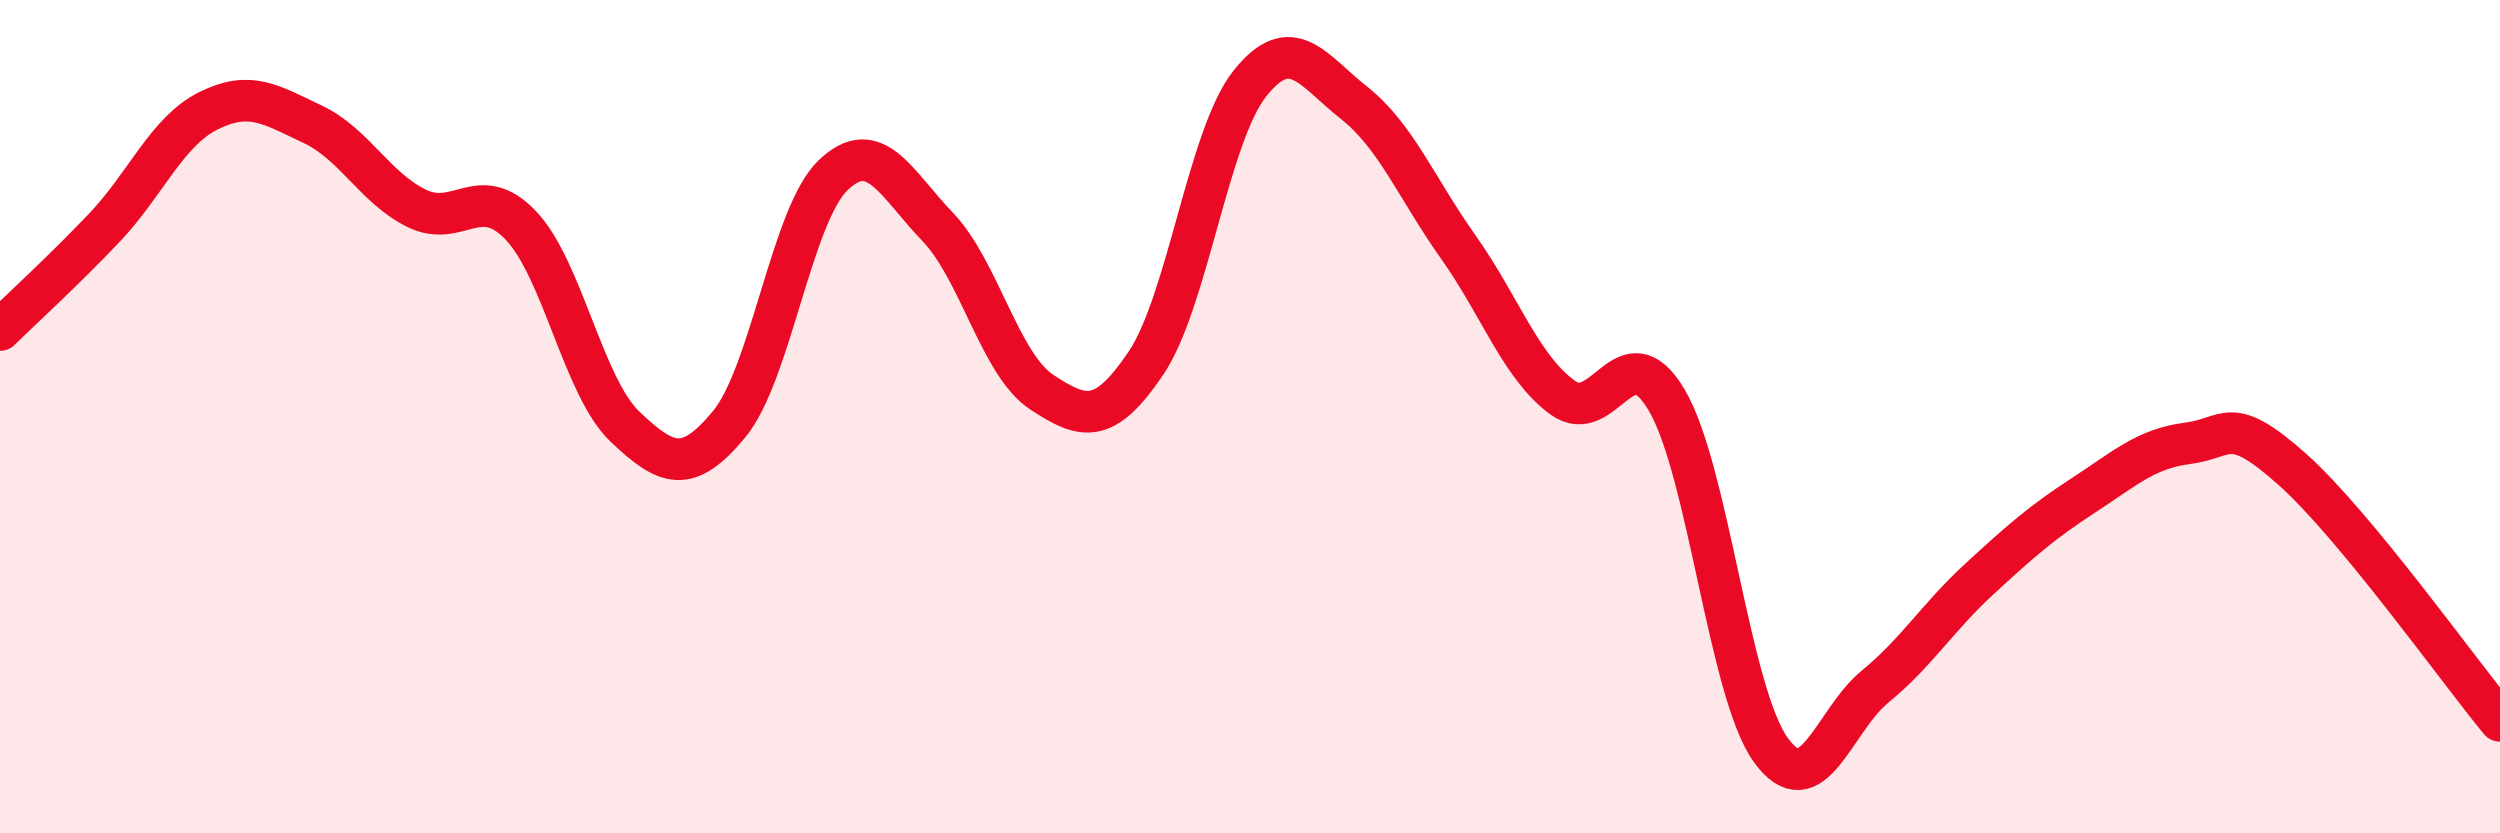 
    <svg width="60" height="20" viewBox="0 0 60 20" xmlns="http://www.w3.org/2000/svg">
      <path
        d="M 0,7.92 C 0.5,7.43 1.5,6.52 2.5,5.47 C 3.5,4.42 4,3.16 5,2.66 C 6,2.16 6.5,2.51 7.5,2.98 C 8.5,3.45 9,4.51 10,5 C 11,5.49 11.5,4.36 12.5,5.41 C 13.5,6.46 14,9.29 15,10.24 C 16,11.19 16.5,11.39 17.5,10.18 C 18.5,8.97 19,5.15 20,4.2 C 21,3.25 21.5,4.4 22.5,5.44 C 23.5,6.48 24,8.75 25,9.41 C 26,10.07 26.5,10.2 27.5,8.72 C 28.5,7.24 29,3.25 30,2 C 31,0.75 31.5,1.68 32.5,2.47 C 33.5,3.26 34,4.52 35,5.93 C 36,7.34 36.5,8.81 37.5,9.54 C 38.5,10.27 39,7.91 40,9.6 C 41,11.29 41.5,16.62 42.5,18 C 43.5,19.38 44,17.3 45,16.48 C 46,15.66 46.5,14.82 47.5,13.9 C 48.5,12.98 49,12.54 50,11.89 C 51,11.24 51.5,10.77 52.5,10.64 C 53.5,10.51 53.5,9.92 55,11.25 C 56.5,12.58 59,16.09 60,17.3L60 20L0 20Z"
        fill="#EB0A25"
        opacity="0.1"
        stroke-linecap="round"
        stroke-linejoin="round"
      />
      <path
        d="M 0,7.92 C 0.5,7.43 1.5,6.52 2.5,5.47 C 3.5,4.42 4,3.16 5,2.66 C 6,2.16 6.5,2.51 7.5,2.98 C 8.5,3.45 9,4.51 10,5 C 11,5.49 11.5,4.36 12.5,5.41 C 13.5,6.46 14,9.29 15,10.24 C 16,11.19 16.5,11.39 17.5,10.18 C 18.5,8.97 19,5.15 20,4.2 C 21,3.25 21.5,4.4 22.5,5.44 C 23.5,6.48 24,8.75 25,9.41 C 26,10.07 26.5,10.2 27.5,8.72 C 28.5,7.24 29,3.25 30,2 C 31,0.75 31.5,1.68 32.5,2.47 C 33.5,3.26 34,4.52 35,5.93 C 36,7.34 36.5,8.81 37.5,9.54 C 38.5,10.27 39,7.91 40,9.6 C 41,11.29 41.5,16.62 42.5,18 C 43.5,19.38 44,17.3 45,16.48 C 46,15.66 46.5,14.82 47.5,13.9 C 48.5,12.98 49,12.54 50,11.89 C 51,11.24 51.5,10.77 52.5,10.64 C 53.5,10.51 53.5,9.92 55,11.25 C 56.5,12.58 59,16.09 60,17.3"
        stroke="#EB0A25"
        stroke-width="1"
        fill="none"
        stroke-linecap="round"
        stroke-linejoin="round"
      />
    </svg>
  